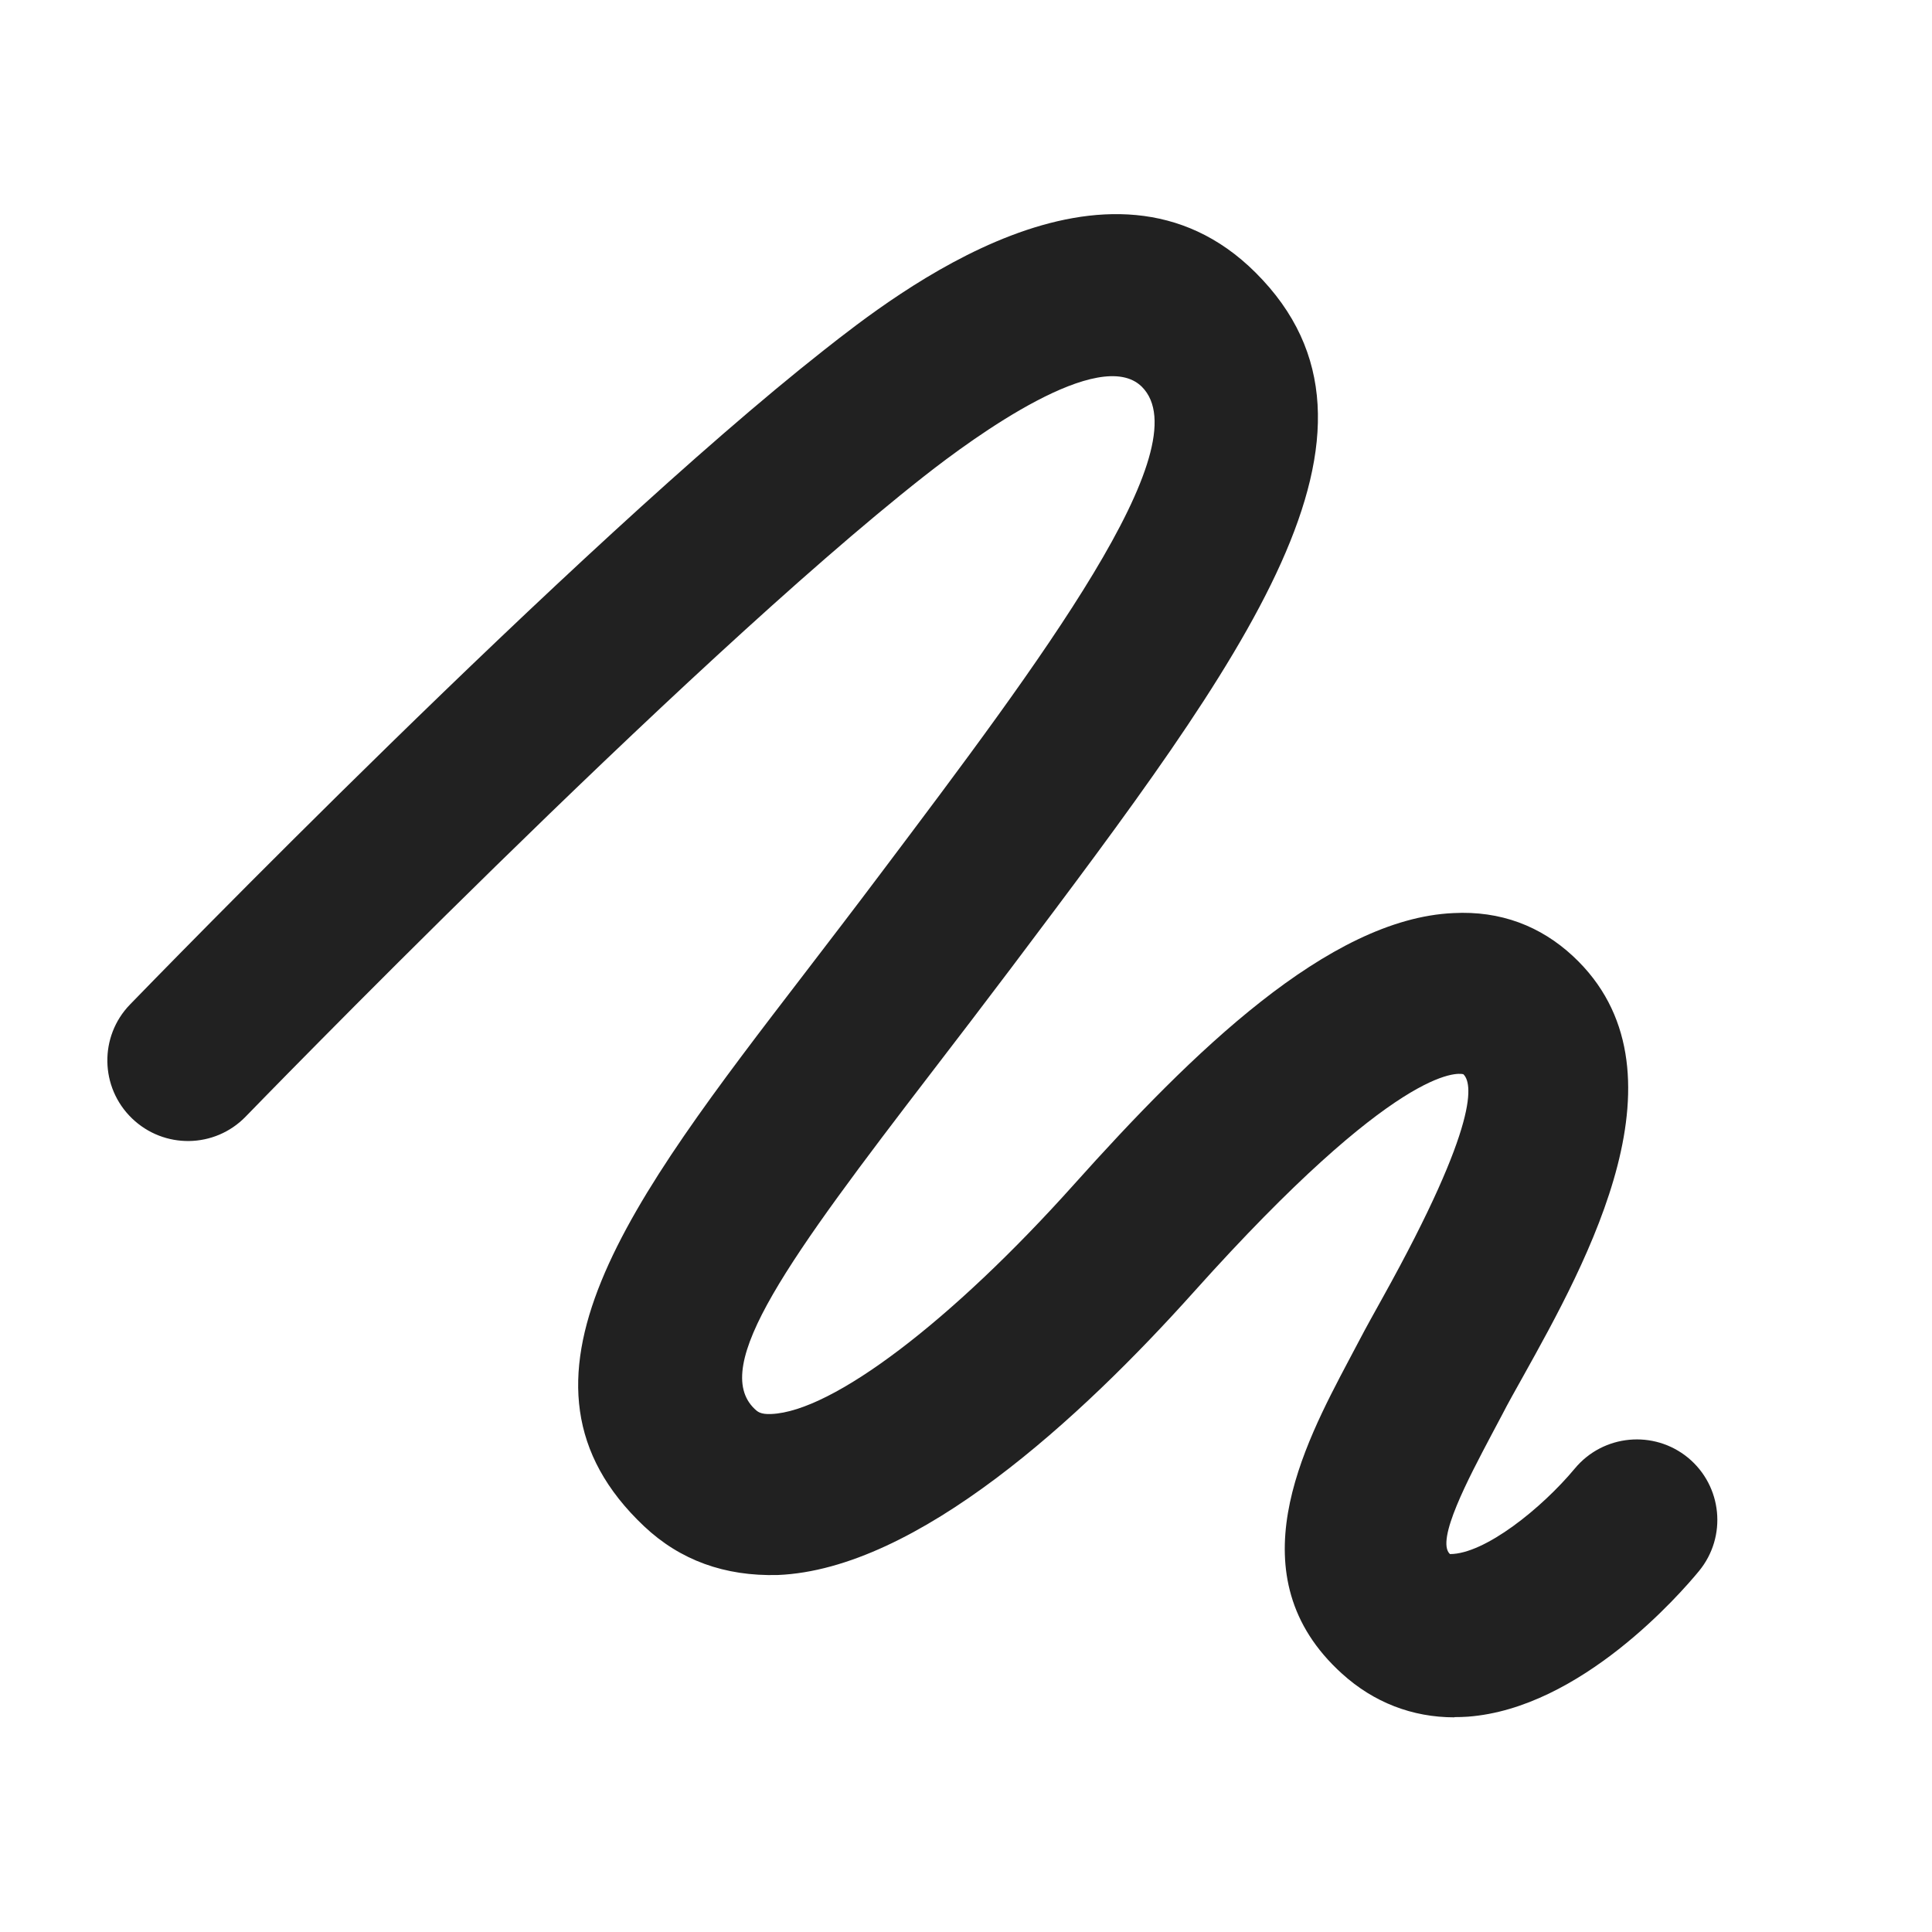 <svg xmlns="http://www.w3.org/2000/svg" height="18" width="18" viewBox="0 0 18 18"><title>scribble</title><g fill="#212121" class="nc-icon-wrapper"><path d="M13.55,16c-.392,0-.752-.139-1.047-.407-1.003-.907-.36-2.119,.064-2.921l.099-.187c.059-.113,.132-.244,.212-.388,.924-1.66,.836-2.014,.755-2.089-.052-.012-.612-.09-2.509,2.027-1.052,1.174-2.578,2.585-3.877,2.639-.496,.013-.911-.138-1.246-.454-1.426-1.345-.137-3.025,1.496-5.152,.226-.295,.465-.606,.712-.935,1.477-1.961,2.989-3.972,2.429-4.53-.389-.384-1.549,.457-2.031,.836-2.253,1.772-6.277,5.922-6.317,5.963-.289,.299-.763,.305-1.061,.017s-.306-.763-.018-1.06c.168-.173,4.137-4.265,6.468-6.099,.656-.516,2.65-2.086,4.019-.72,1.484,1.479-.093,3.576-2.276,6.477-.264,.35-.505,.665-.734,.963-1.339,1.745-2.076,2.751-1.656,3.148,.024,.022,.051,.051,.154,.046,.57-.023,1.679-.864,2.822-2.141,1.093-1.22,2.367-2.474,3.533-2.526,.437-.023,.812,.12,1.115,.402,1.129,1.051,.13,2.845-.467,3.917-.073,.131-.14,.249-.192,.351l-.104,.196c-.207,.392-.521,.982-.384,1.106,.324,0,.855-.427,1.163-.797,.264-.318,.736-.363,1.056-.1,.318,.264,.364,.734,.102,1.054-.175,.213-1.103,1.28-2.155,1.358-.042,.003-.083,.004-.124,.004Z" fill="#212121"></path></g></svg>